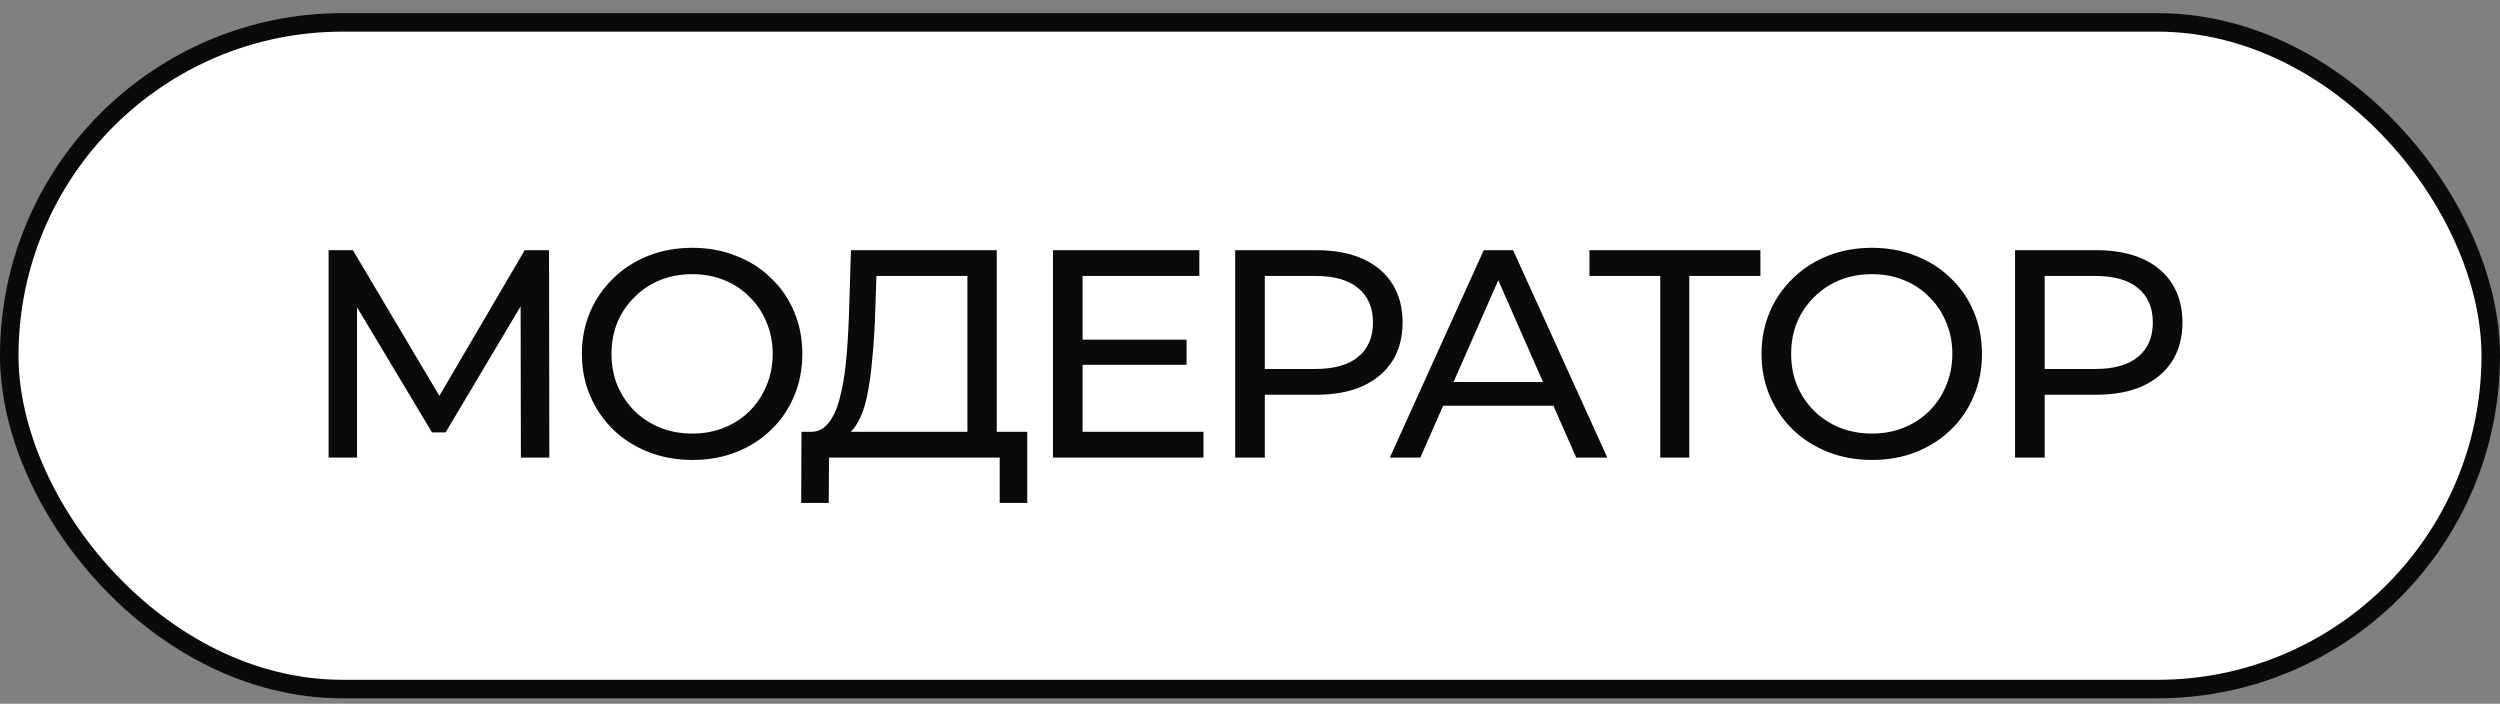 <?xml version="1.0" encoding="UTF-8"?> <svg xmlns="http://www.w3.org/2000/svg" width="135" height="38" viewBox="0 0 135 38" fill="none"><rect x="0" y="0" width="135" height="38" fill="#808080" stroke="none"/><rect x="0.5" y="1.209" width="134" height="36" rx="18" fill="white"></rect><rect x="0.5" y="1.209" width="134" height="36" rx="18" stroke="#0A0A0A"></rect><path d="M17.744 24.709V13.509H19.056L24.08 21.973H23.376L28.336 13.509H29.648L29.664 24.709H28.128L28.112 15.925H28.48L24.064 23.349H23.328L18.88 15.925H19.28V24.709H17.744ZM37.39 24.837C36.537 24.837 35.742 24.693 35.006 24.405C34.281 24.117 33.652 23.717 33.118 23.205C32.585 22.682 32.169 22.074 31.87 21.381C31.572 20.688 31.422 19.93 31.422 19.109C31.422 18.288 31.572 17.53 31.87 16.837C32.169 16.144 32.585 15.541 33.118 15.029C33.652 14.506 34.281 14.101 35.006 13.813C35.732 13.525 36.526 13.381 37.39 13.381C38.244 13.381 39.028 13.525 39.742 13.813C40.468 14.09 41.097 14.49 41.63 15.013C42.174 15.525 42.59 16.128 42.878 16.821C43.177 17.514 43.326 18.277 43.326 19.109C43.326 19.941 43.177 20.704 42.878 21.397C42.59 22.09 42.174 22.698 41.63 23.221C41.097 23.733 40.468 24.133 39.742 24.421C39.028 24.698 38.244 24.837 37.39 24.837ZM37.39 23.413C38.009 23.413 38.58 23.306 39.102 23.093C39.636 22.88 40.094 22.581 40.478 22.197C40.873 21.802 41.177 21.344 41.39 20.821C41.614 20.298 41.726 19.728 41.726 19.109C41.726 18.49 41.614 17.92 41.39 17.397C41.177 16.874 40.873 16.421 40.478 16.037C40.094 15.642 39.636 15.338 39.102 15.125C38.58 14.912 38.009 14.805 37.39 14.805C36.761 14.805 36.18 14.912 35.646 15.125C35.124 15.338 34.665 15.642 34.27 16.037C33.876 16.421 33.566 16.874 33.342 17.397C33.129 17.92 33.022 18.49 33.022 19.109C33.022 19.728 33.129 20.298 33.342 20.821C33.566 21.344 33.876 21.802 34.27 22.197C34.665 22.581 35.124 22.88 35.646 23.093C36.18 23.306 36.761 23.413 37.39 23.413ZM52.24 23.957V14.901H47.328L47.248 17.253C47.216 18.042 47.163 18.8 47.088 19.525C47.024 20.25 46.928 20.906 46.8 21.493C46.672 22.069 46.491 22.544 46.256 22.917C46.032 23.29 45.744 23.52 45.392 23.605L43.664 23.317C44.08 23.349 44.422 23.21 44.688 22.901C44.966 22.581 45.179 22.138 45.328 21.573C45.488 20.997 45.606 20.33 45.68 19.573C45.755 18.805 45.808 17.984 45.84 17.109L45.952 13.509H53.824V23.957H52.24ZM43.264 27.157L43.28 23.317H55.472V27.157H53.984V24.709H44.768L44.752 27.157H43.264ZM58.316 18.341H64.076V19.701H58.316V18.341ZM58.46 23.317H64.988V24.709H56.86V13.509H64.764V14.901H58.46V23.317ZM66.7 24.709V13.509H71.068C72.05 13.509 72.887 13.664 73.58 13.973C74.274 14.282 74.807 14.73 75.18 15.317C75.554 15.904 75.74 16.602 75.74 17.413C75.74 18.224 75.554 18.922 75.18 19.509C74.807 20.085 74.274 20.533 73.58 20.853C72.887 21.162 72.05 21.317 71.068 21.317H67.58L68.3 20.565V24.709H66.7ZM68.3 20.725L67.58 19.925H71.02C72.044 19.925 72.818 19.706 73.34 19.269C73.874 18.832 74.14 18.213 74.14 17.413C74.14 16.613 73.874 15.994 73.34 15.557C72.818 15.12 72.044 14.901 71.02 14.901H67.58L68.3 14.101V20.725ZM75.051 24.709L80.123 13.509H81.707L86.795 24.709H85.115L80.587 14.405H81.227L76.699 24.709H75.051ZM77.211 21.909L77.643 20.629H83.947L84.411 21.909H77.211ZM89.654 24.709V14.485L90.054 14.901H85.83V13.509H95.062V14.901H90.838L91.222 14.485V24.709H89.654ZM101.09 24.837C100.237 24.837 99.442 24.693 98.706 24.405C97.981 24.117 97.352 23.717 96.818 23.205C96.285 22.682 95.869 22.074 95.57 21.381C95.272 20.688 95.122 19.93 95.122 19.109C95.122 18.288 95.272 17.53 95.57 16.837C95.869 16.144 96.285 15.541 96.818 15.029C97.352 14.506 97.981 14.101 98.706 13.813C99.432 13.525 100.226 13.381 101.09 13.381C101.944 13.381 102.728 13.525 103.442 13.813C104.168 14.09 104.797 14.49 105.33 15.013C105.874 15.525 106.29 16.128 106.578 16.821C106.877 17.514 107.026 18.277 107.026 19.109C107.026 19.941 106.877 20.704 106.578 21.397C106.29 22.09 105.874 22.698 105.33 23.221C104.797 23.733 104.168 24.133 103.442 24.421C102.728 24.698 101.944 24.837 101.09 24.837ZM101.09 23.413C101.709 23.413 102.28 23.306 102.802 23.093C103.336 22.88 103.794 22.581 104.178 22.197C104.573 21.802 104.877 21.344 105.09 20.821C105.314 20.298 105.426 19.728 105.426 19.109C105.426 18.49 105.314 17.92 105.09 17.397C104.877 16.874 104.573 16.421 104.178 16.037C103.794 15.642 103.336 15.338 102.802 15.125C102.28 14.912 101.709 14.805 101.09 14.805C100.461 14.805 99.88 14.912 99.346 15.125C98.824 15.338 98.365 15.642 97.97 16.037C97.576 16.421 97.266 16.874 97.042 17.397C96.829 17.92 96.722 18.49 96.722 19.109C96.722 19.728 96.829 20.298 97.042 20.821C97.266 21.344 97.576 21.802 97.97 22.197C98.365 22.581 98.824 22.88 99.346 23.093C99.88 23.306 100.461 23.413 101.09 23.413ZM108.813 24.709V13.509H113.181C114.162 13.509 114.999 13.664 115.693 13.973C116.386 14.282 116.919 14.73 117.293 15.317C117.666 15.904 117.853 16.602 117.853 17.413C117.853 18.224 117.666 18.922 117.293 19.509C116.919 20.085 116.386 20.533 115.693 20.853C114.999 21.162 114.162 21.317 113.181 21.317H109.693L110.413 20.565V24.709H108.813ZM110.413 20.725L109.693 19.925H113.133C114.157 19.925 114.93 19.706 115.453 19.269C115.986 18.832 116.253 18.213 116.253 17.413C116.253 16.613 115.986 15.994 115.453 15.557C114.93 15.12 114.157 14.901 113.133 14.901H109.693L110.413 14.101V20.725Z" fill="#0A0A0A"></path></svg> 